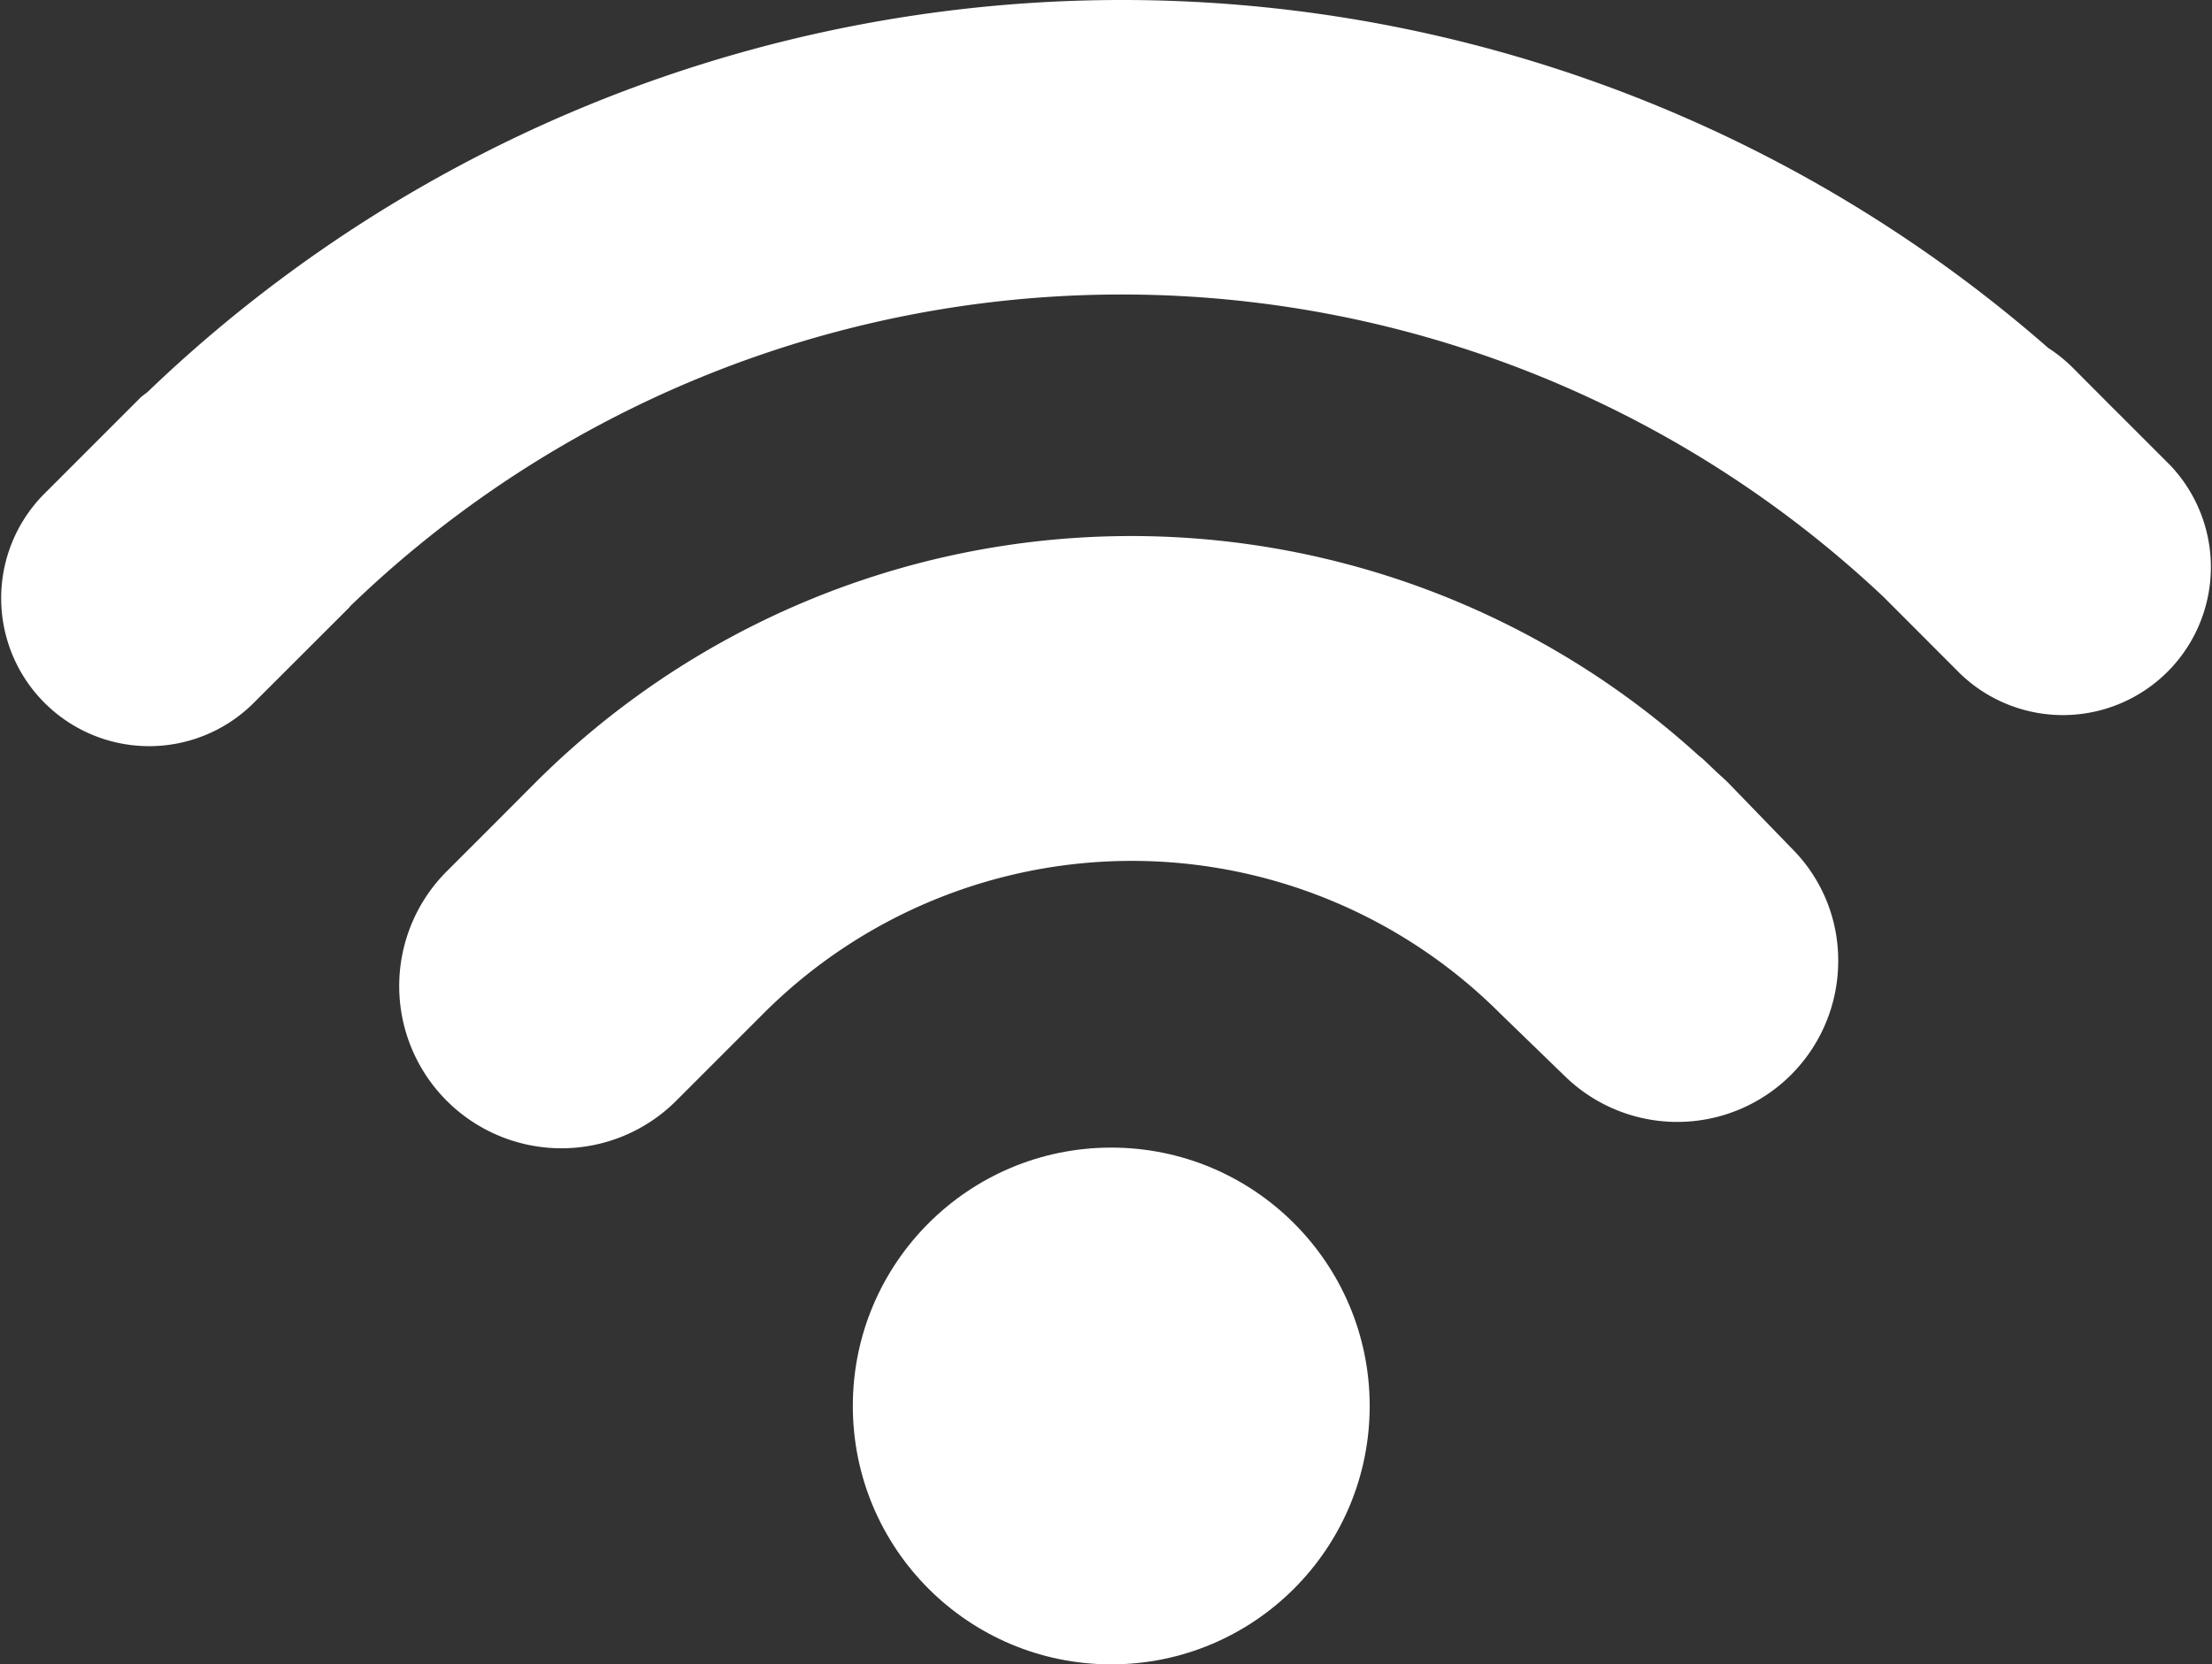 <svg xmlns="http://www.w3.org/2000/svg" width="39.998" height="30.101" viewBox="0 0 39.998 30.101">
  <rect x="0" y="0" width="39.998" height="30.101" fill="#333333" stroke="none"/>
  <g id="wifi" transform="translate(0 -2.569)">
    <g id="Group_52" data-name="Group 52" transform="translate(0 2.569)">
      <circle id="Ellipse_20" data-name="Ellipse 20" cx="4.673" cy="4.673" r="4.673" transform="translate(15.421 20.755)" fill="#fff"/>
      <path id="Path_193" data-name="Path 193" d="M27.8,12.078c-.069-.071-.143-.135-.214-.2l-.21-.2a1.021,1.021,0,0,0-.117-.1,15.244,15.244,0,0,0-21.056.5l-.676.678-.936.936a2.934,2.934,0,0,0,4.149,4.149l1.614-1.614a9.417,9.417,0,0,1,13.3,0l1.165,1.129a2.91,2.91,0,0,0,4.958-2.063,2.857,2.857,0,0,0-.846-2.047Z" transform="translate(3.462 2.092)" fill="#fff"/>
      <path id="Path_194" data-name="Path 194" d="M39.222,10.963l-.971-.971s-.006-.01-.013-.012l-.767-.77a2.764,2.764,0,0,0-.435-.349,25.438,25.438,0,0,0-34.362.792c-.046.042-.1.071-.144.117L.776,11.525a2.676,2.676,0,0,0,3.785,3.783l1.753-1.751a.227.227,0,0,1,.033-.039,20.082,20.082,0,0,1,27.713-.152l1.379,1.381a2.676,2.676,0,0,0,3.783-3.785Z" transform="translate(0 -2.569)" fill="#fff"/>
    </g>
  </g>
</svg>
